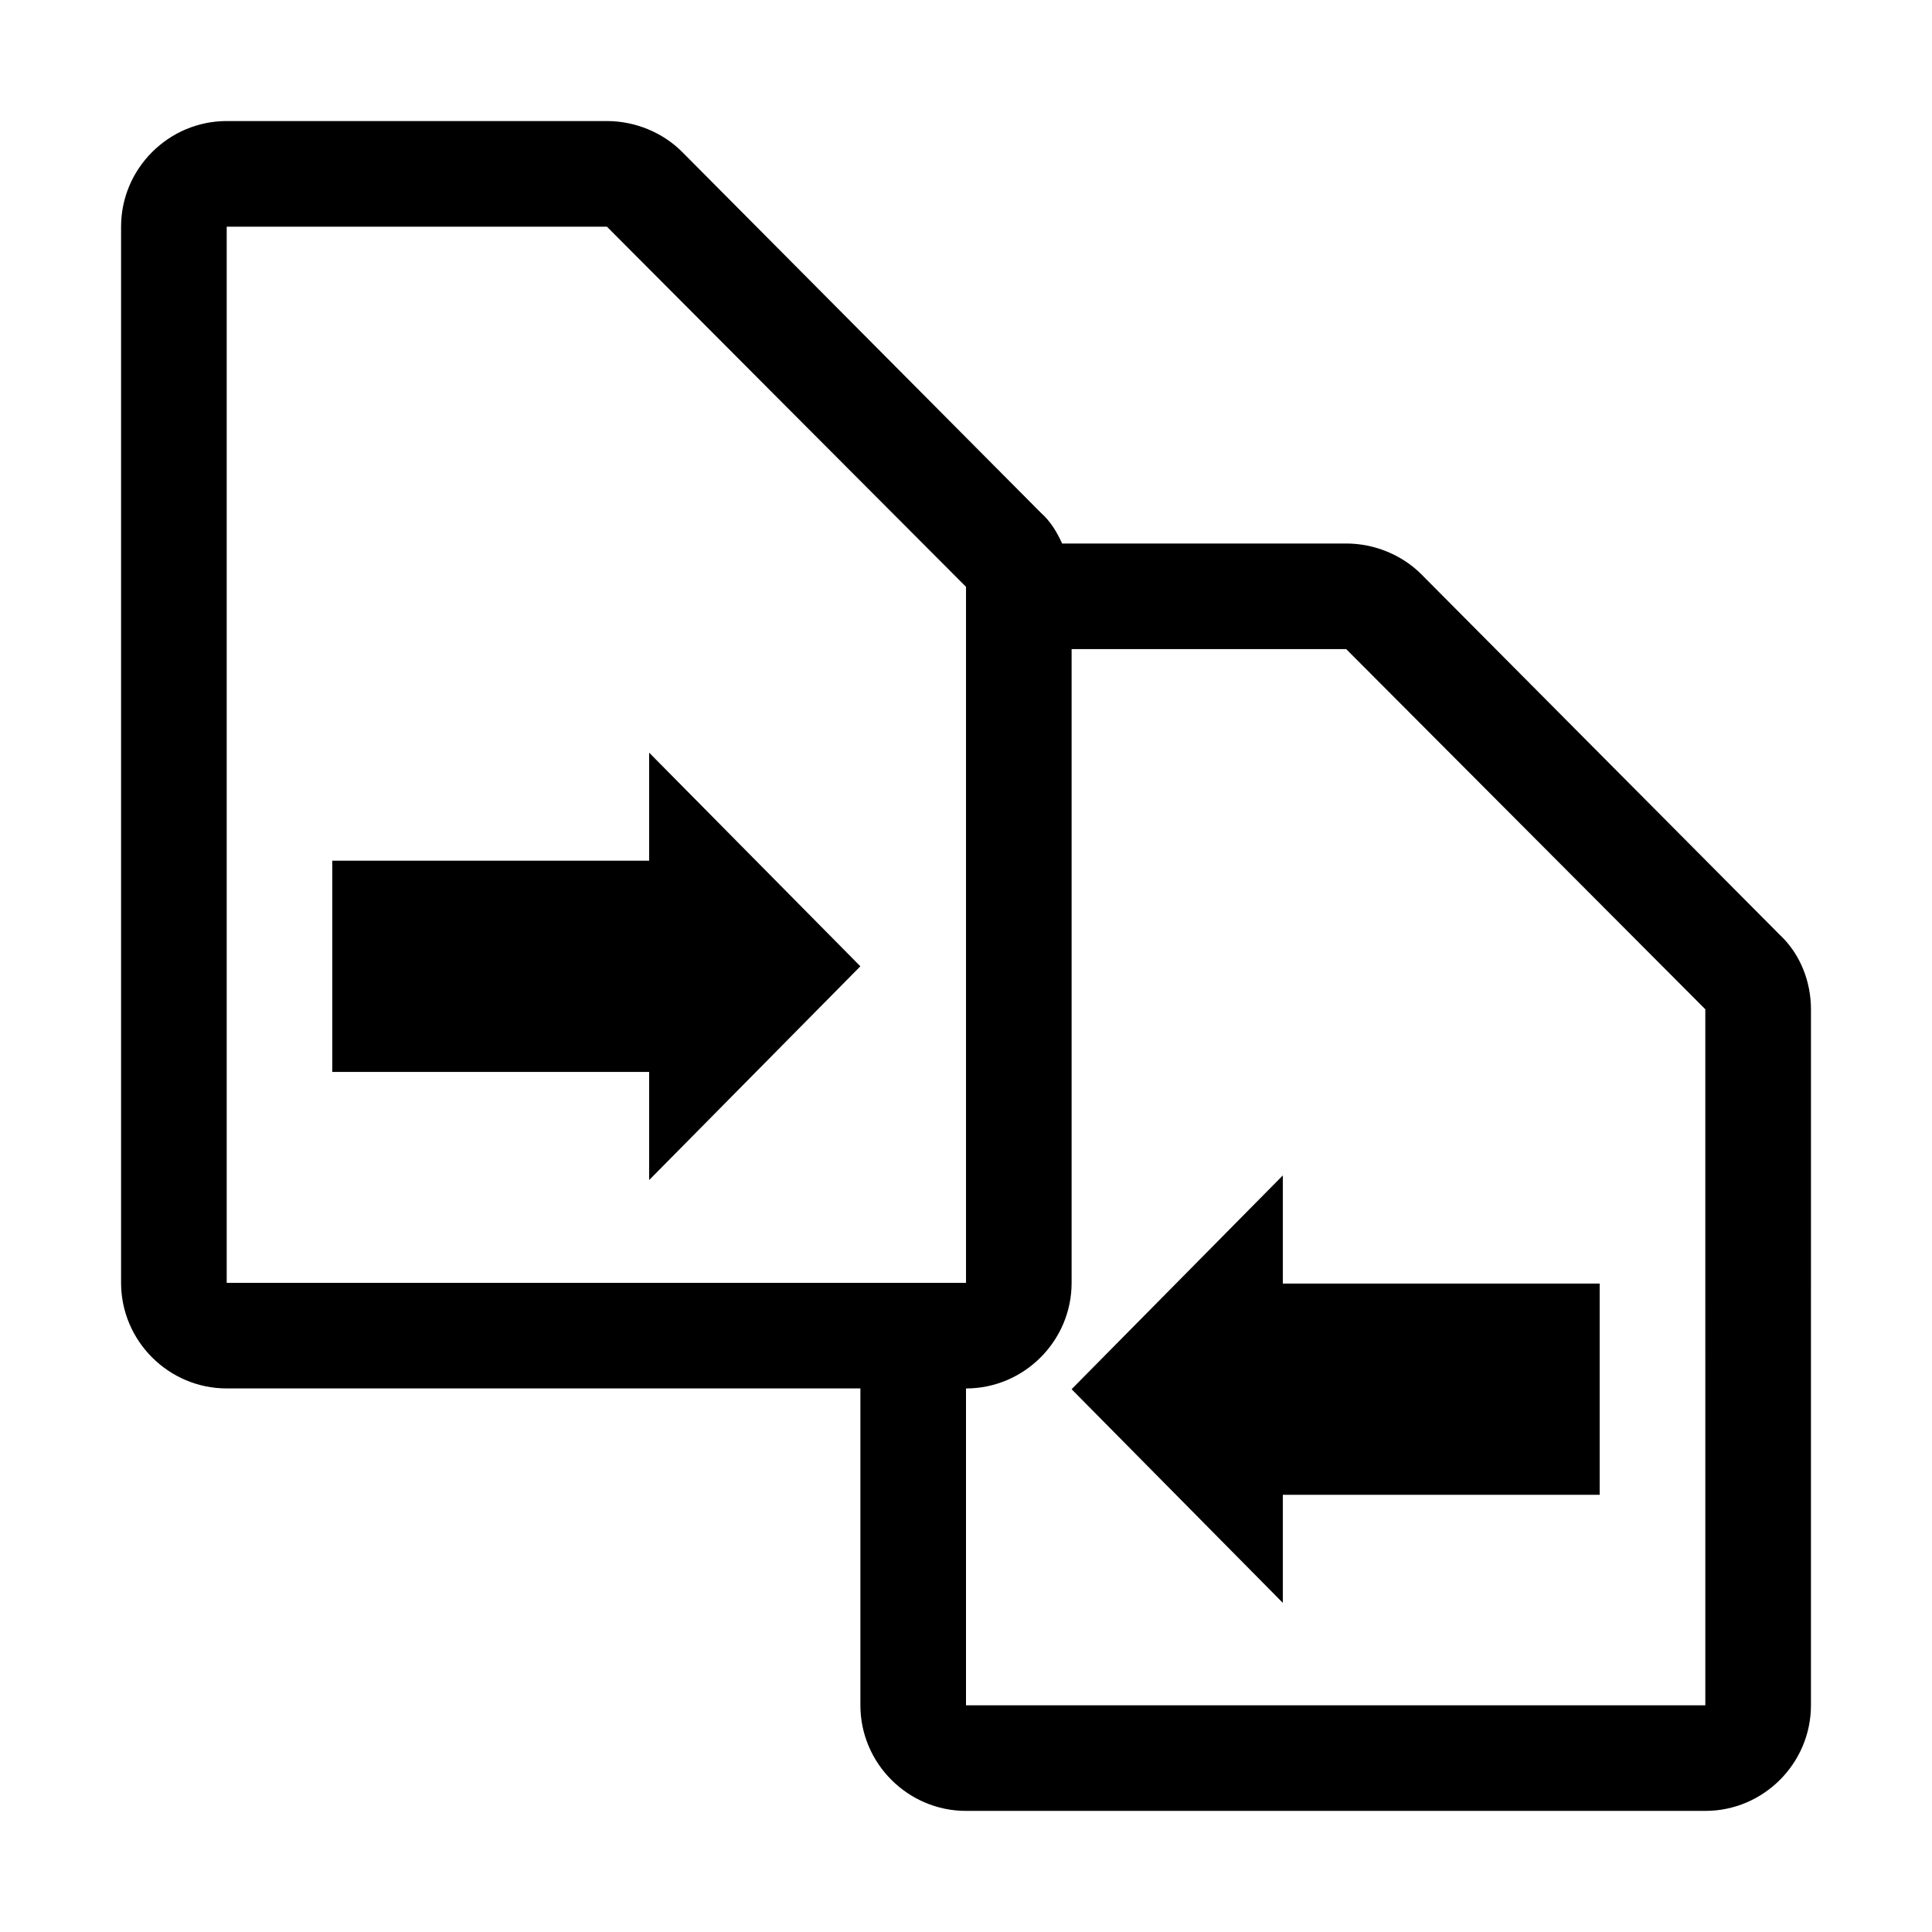 <?xml version="1.0" encoding="UTF-8"?>
<!-- Uploaded to: SVG Repo, www.svgrepo.com, Generator: SVG Repo Mixer Tools -->
<svg fill="#000000" width="800px" height="800px" version="1.1" viewBox="144 144 512 512" xmlns="http://www.w3.org/2000/svg">
 <g>
  <path d="m316.03 372.09h-83.969v55.977h83.969v28.664l55.977-56.652-55.977-56.621z"/>
  <path d="m615.8 391.88-95.164-95.723c-5.039-5.039-12.316-8.121-19.871-8.121h-75.293c-1.398-3.078-3.078-5.875-5.598-8.113l-95.164-95.723c-5.039-5.043-12.316-8.121-19.871-8.121h-100.76c-15.395 0-27.992 12.598-27.992 27.992v279.89c0 15.395 12.594 27.988 27.988 27.988h167.94v83.969c0 15.395 12.594 27.988 27.988 27.988h195.93c15.395 0 27.988-12.594 27.988-27.988l0.004-184.45c0-7.277-2.801-14.555-8.117-19.59zm-411.72 92.082v-279.89h100.76c14.496 14.555 80.637 80.914 95.164 95.441v184.45h-195.93zm391.85 111.96h-195.93v-83.969c15.395 0 27.988-12.594 27.988-27.988v-167.94h72.773l95.164 95.441z"/>
  <path d="m483.96 455.5-55.977 56.652 55.977 56.621v-28.633h83.969v-55.977h-83.969z"/>
 </g>
</svg>